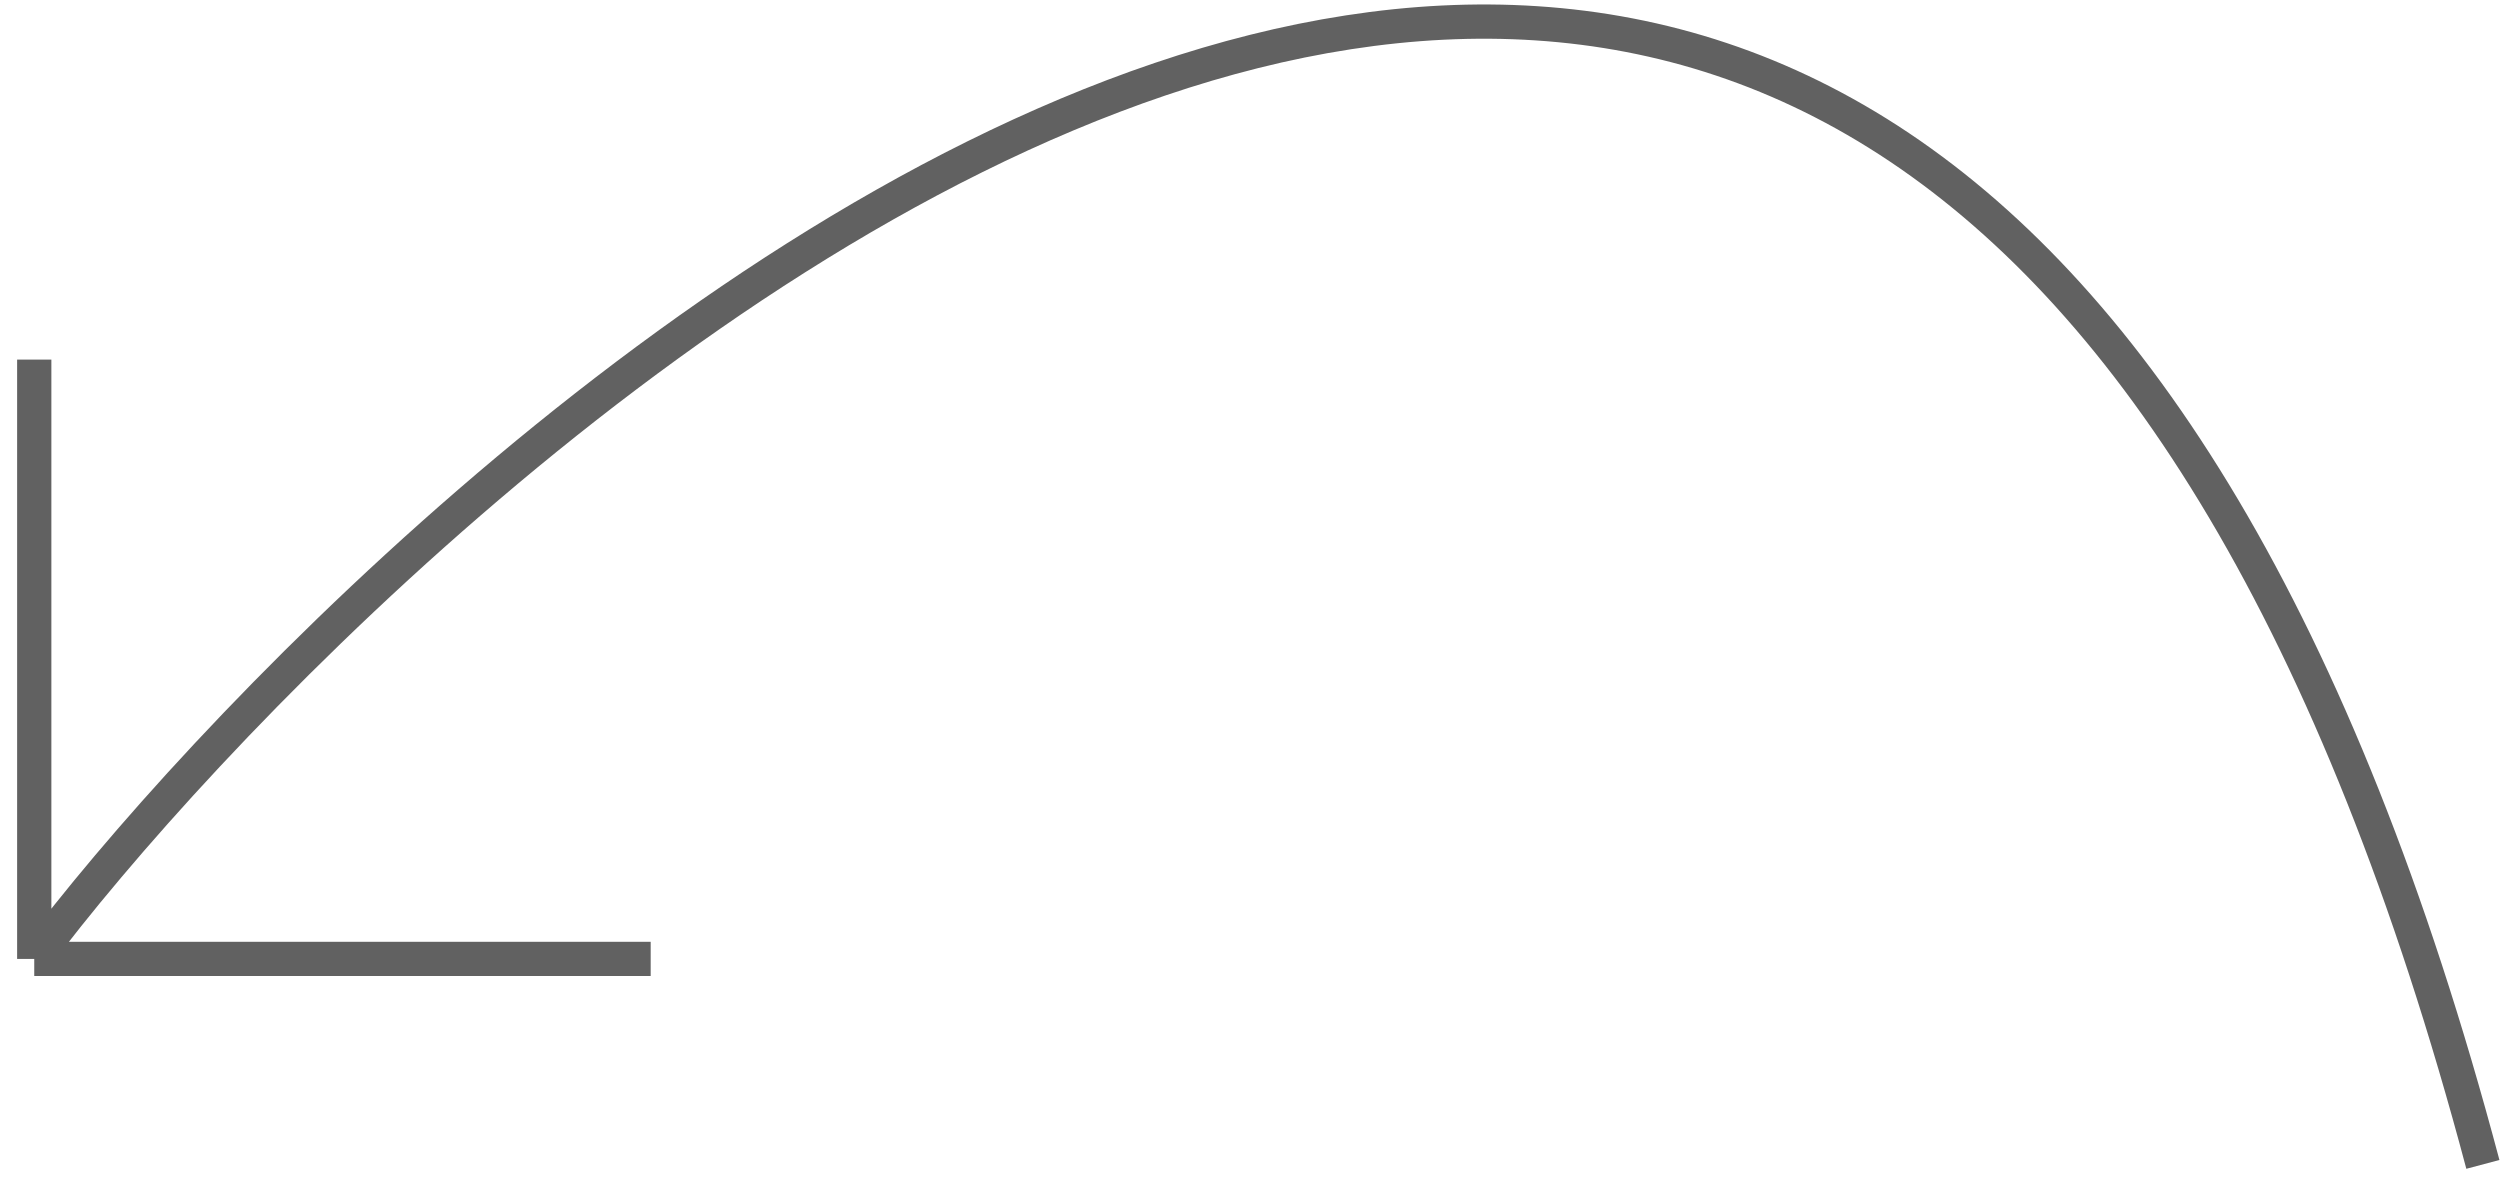 <?xml version="1.0" encoding="UTF-8"?> <svg xmlns="http://www.w3.org/2000/svg" width="73" height="35" viewBox="0 0 73 35" fill="none"> <path d="M72.5 34C55.5 -30 10.333 15.5 1 28M1 28V10.5M1 28H19" stroke="#1F1F1F" stroke-opacity="0.7"></path> </svg> 